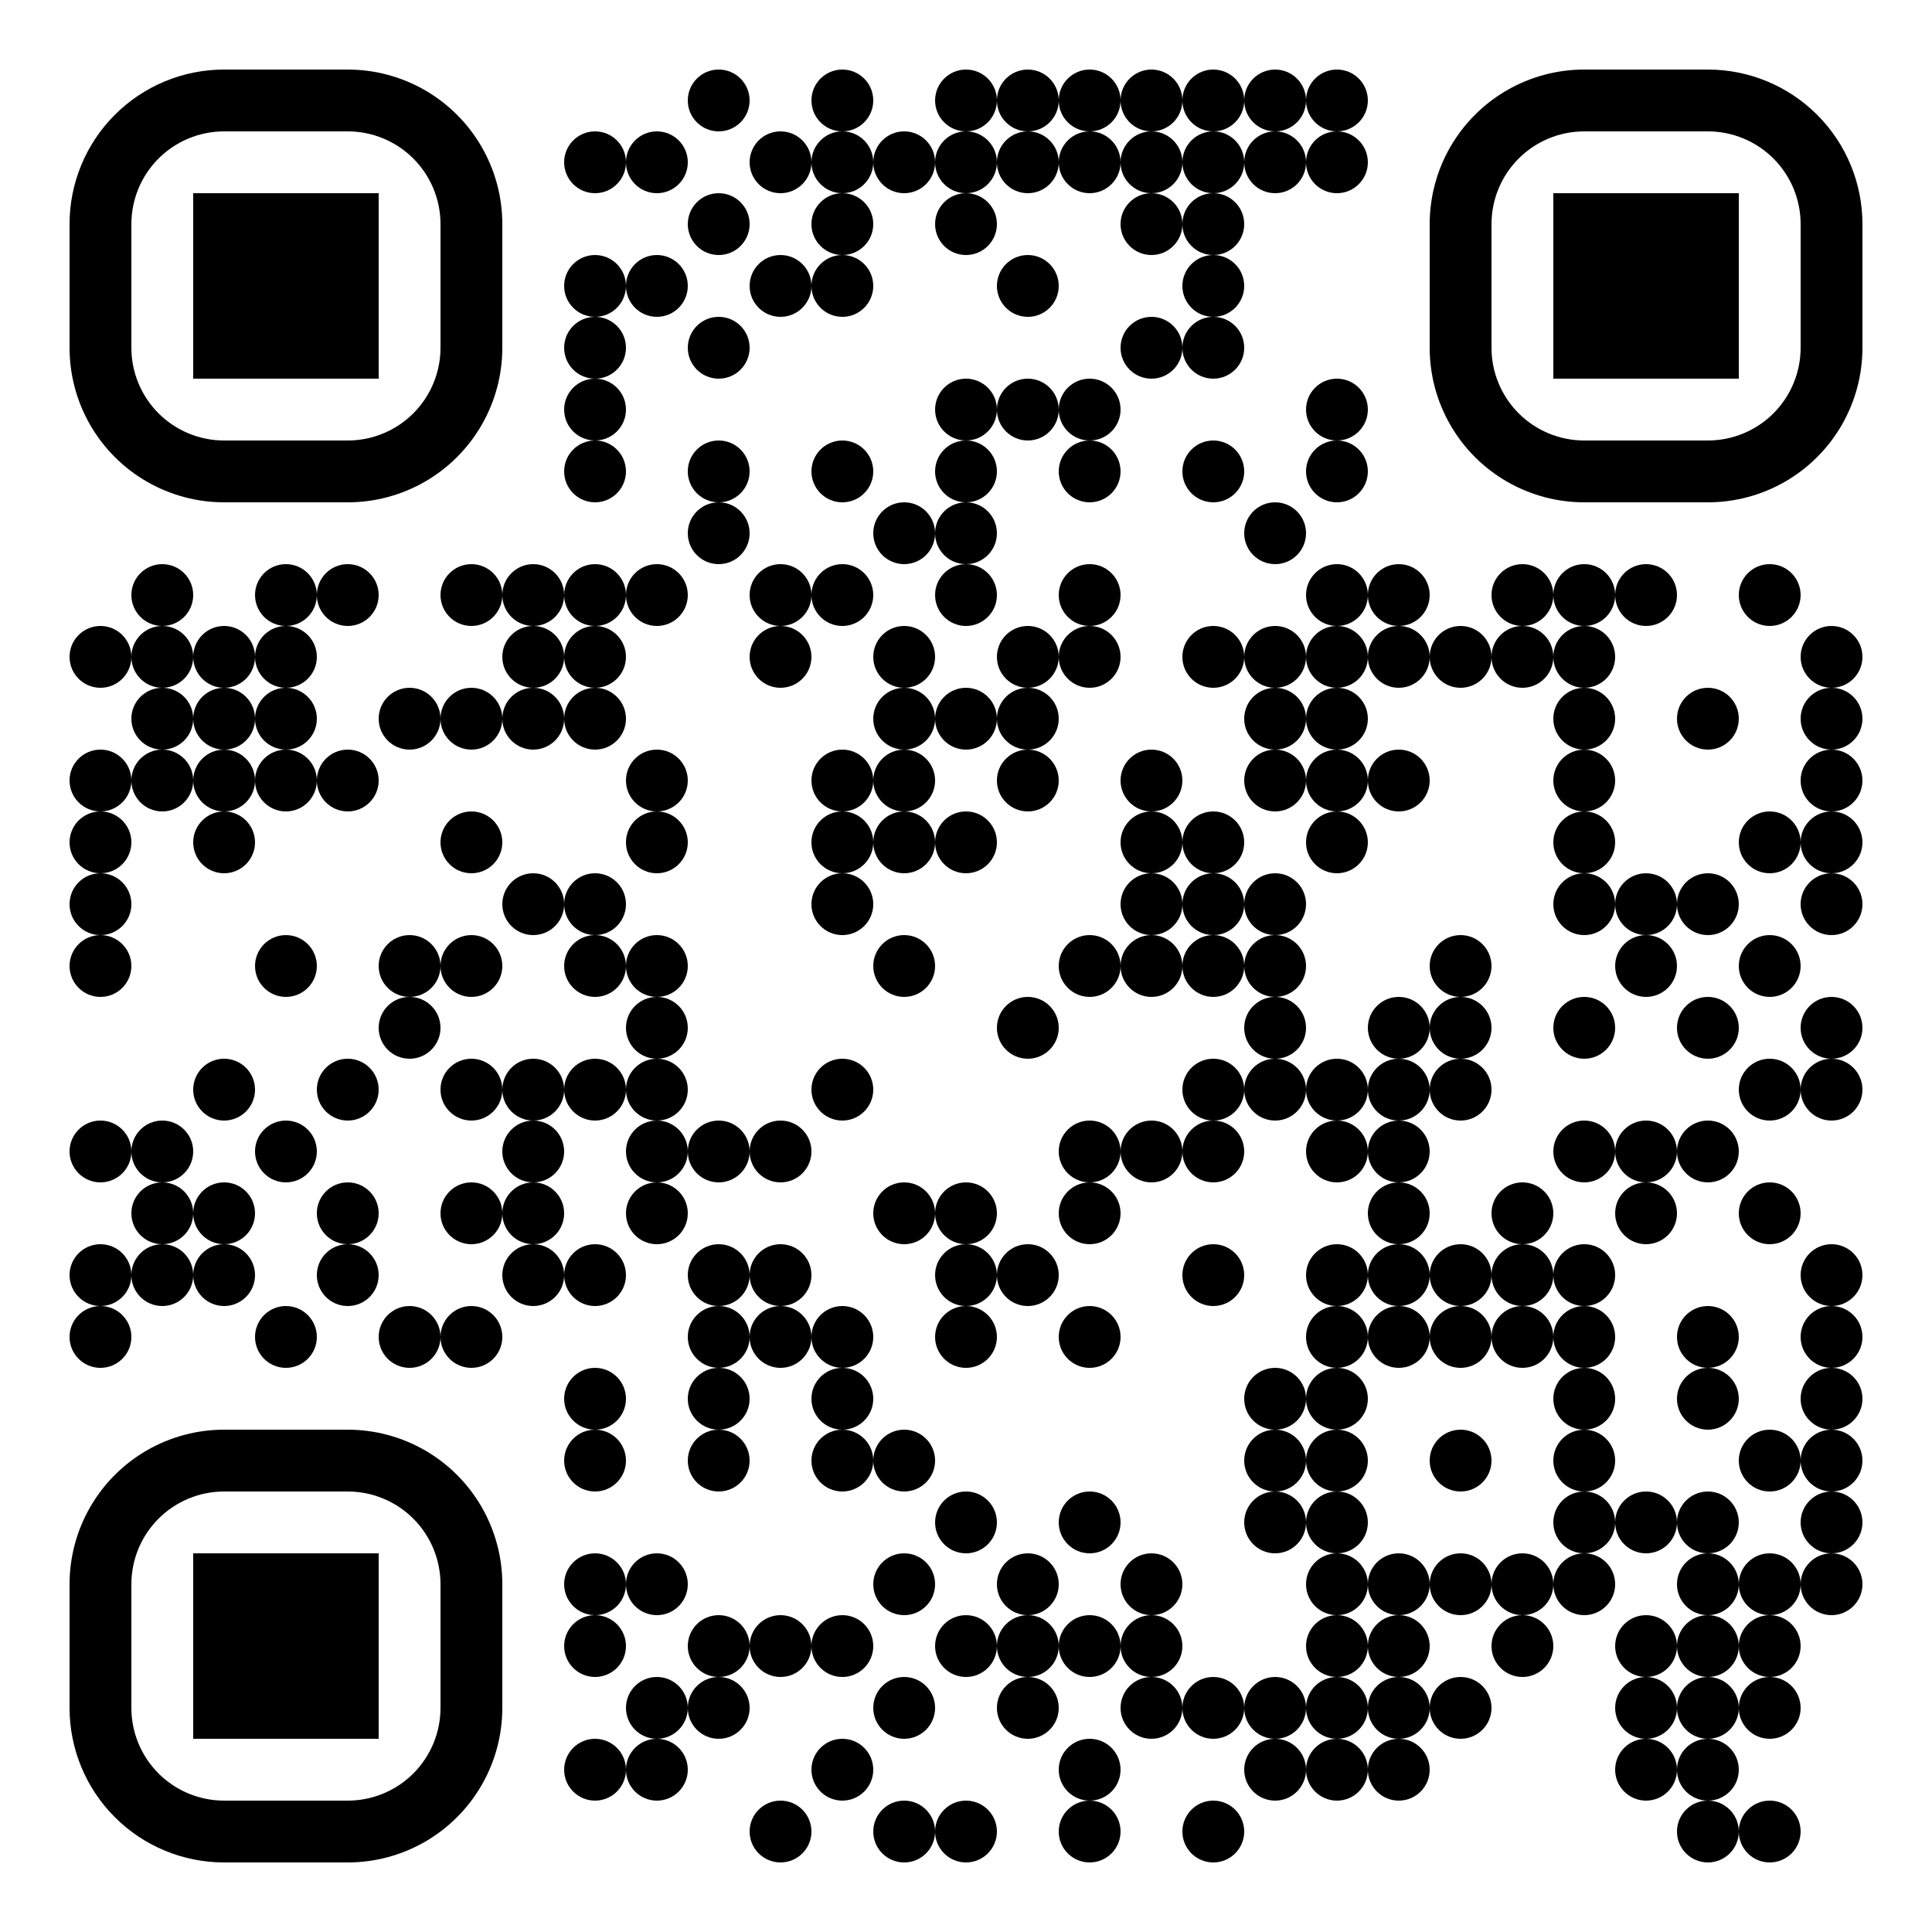 <?xml version="1.0" standalone="no"?>
<svg xmlns="http://www.w3.org/2000/svg" width="500" height="500"><rect width="100%" height="100%" fill="#808080" stroke="none"/><defs><clipPath id="clip-path-dot-color"><circle cx="26" cy="170" r="8" transform="rotate(0,26,170)"/><circle cx="26" cy="202" r="8" transform="rotate(0,26,202)"/><circle cx="26" cy="218" r="8" transform="rotate(0,26,218)"/><circle cx="26" cy="234" r="8" transform="rotate(0,26,234)"/><circle cx="26" cy="250" r="8" transform="rotate(0,26,250)"/><circle cx="26" cy="298" r="8" transform="rotate(0,26,298)"/><circle cx="26" cy="330" r="8" transform="rotate(0,26,330)"/><circle cx="26" cy="346" r="8" transform="rotate(0,26,346)"/><circle cx="42" cy="154" r="8" transform="rotate(0,42,154)"/><circle cx="42" cy="170" r="8" transform="rotate(0,42,170)"/><circle cx="42" cy="186" r="8" transform="rotate(0,42,186)"/><circle cx="42" cy="202" r="8" transform="rotate(0,42,202)"/><circle cx="42" cy="298" r="8" transform="rotate(0,42,298)"/><circle cx="42" cy="314" r="8" transform="rotate(0,42,314)"/><circle cx="42" cy="330" r="8" transform="rotate(0,42,330)"/><circle cx="58" cy="170" r="8" transform="rotate(0,58,170)"/><circle cx="58" cy="186" r="8" transform="rotate(0,58,186)"/><circle cx="58" cy="202" r="8" transform="rotate(0,58,202)"/><circle cx="58" cy="218" r="8" transform="rotate(0,58,218)"/><circle cx="58" cy="282" r="8" transform="rotate(0,58,282)"/><circle cx="58" cy="314" r="8" transform="rotate(0,58,314)"/><circle cx="58" cy="330" r="8" transform="rotate(0,58,330)"/><circle cx="74" cy="154" r="8" transform="rotate(0,74,154)"/><circle cx="74" cy="170" r="8" transform="rotate(0,74,170)"/><circle cx="74" cy="186" r="8" transform="rotate(0,74,186)"/><circle cx="74" cy="202" r="8" transform="rotate(0,74,202)"/><circle cx="74" cy="250" r="8" transform="rotate(0,74,250)"/><circle cx="74" cy="298" r="8" transform="rotate(0,74,298)"/><circle cx="74" cy="346" r="8" transform="rotate(0,74,346)"/><circle cx="90" cy="154" r="8" transform="rotate(0,90,154)"/><circle cx="90" cy="202" r="8" transform="rotate(0,90,202)"/><circle cx="90" cy="282" r="8" transform="rotate(0,90,282)"/><circle cx="90" cy="314" r="8" transform="rotate(0,90,314)"/><circle cx="90" cy="330" r="8" transform="rotate(0,90,330)"/><circle cx="106" cy="186" r="8" transform="rotate(0,106,186)"/><circle cx="106" cy="250" r="8" transform="rotate(0,106,250)"/><circle cx="106" cy="266" r="8" transform="rotate(0,106,266)"/><circle cx="106" cy="346" r="8" transform="rotate(0,106,346)"/><circle cx="122" cy="154" r="8" transform="rotate(0,122,154)"/><circle cx="122" cy="186" r="8" transform="rotate(0,122,186)"/><circle cx="122" cy="218" r="8" transform="rotate(0,122,218)"/><circle cx="122" cy="250" r="8" transform="rotate(0,122,250)"/><circle cx="122" cy="282" r="8" transform="rotate(0,122,282)"/><circle cx="122" cy="314" r="8" transform="rotate(0,122,314)"/><circle cx="122" cy="346" r="8" transform="rotate(0,122,346)"/><circle cx="138" cy="154" r="8" transform="rotate(0,138,154)"/><circle cx="138" cy="170" r="8" transform="rotate(0,138,170)"/><circle cx="138" cy="186" r="8" transform="rotate(0,138,186)"/><circle cx="138" cy="234" r="8" transform="rotate(0,138,234)"/><circle cx="138" cy="282" r="8" transform="rotate(0,138,282)"/><circle cx="138" cy="298" r="8" transform="rotate(0,138,298)"/><circle cx="138" cy="314" r="8" transform="rotate(0,138,314)"/><circle cx="138" cy="330" r="8" transform="rotate(0,138,330)"/><circle cx="154" cy="42" r="8" transform="rotate(0,154,42)"/><circle cx="154" cy="74" r="8" transform="rotate(0,154,74)"/><circle cx="154" cy="90" r="8" transform="rotate(0,154,90)"/><circle cx="154" cy="106" r="8" transform="rotate(0,154,106)"/><circle cx="154" cy="122" r="8" transform="rotate(0,154,122)"/><circle cx="154" cy="154" r="8" transform="rotate(0,154,154)"/><circle cx="154" cy="170" r="8" transform="rotate(0,154,170)"/><circle cx="154" cy="186" r="8" transform="rotate(0,154,186)"/><circle cx="154" cy="234" r="8" transform="rotate(0,154,234)"/><circle cx="154" cy="250" r="8" transform="rotate(0,154,250)"/><circle cx="154" cy="282" r="8" transform="rotate(0,154,282)"/><circle cx="154" cy="330" r="8" transform="rotate(0,154,330)"/><circle cx="154" cy="362" r="8" transform="rotate(0,154,362)"/><circle cx="154" cy="378" r="8" transform="rotate(0,154,378)"/><circle cx="154" cy="410" r="8" transform="rotate(0,154,410)"/><circle cx="154" cy="426" r="8" transform="rotate(0,154,426)"/><circle cx="154" cy="458" r="8" transform="rotate(0,154,458)"/><circle cx="170" cy="42" r="8" transform="rotate(0,170,42)"/><circle cx="170" cy="74" r="8" transform="rotate(0,170,74)"/><circle cx="170" cy="154" r="8" transform="rotate(0,170,154)"/><circle cx="170" cy="202" r="8" transform="rotate(0,170,202)"/><circle cx="170" cy="218" r="8" transform="rotate(0,170,218)"/><circle cx="170" cy="250" r="8" transform="rotate(0,170,250)"/><circle cx="170" cy="266" r="8" transform="rotate(0,170,266)"/><circle cx="170" cy="282" r="8" transform="rotate(0,170,282)"/><circle cx="170" cy="298" r="8" transform="rotate(0,170,298)"/><circle cx="170" cy="314" r="8" transform="rotate(0,170,314)"/><circle cx="170" cy="410" r="8" transform="rotate(0,170,410)"/><circle cx="170" cy="442" r="8" transform="rotate(0,170,442)"/><circle cx="170" cy="458" r="8" transform="rotate(0,170,458)"/><circle cx="186" cy="26" r="8" transform="rotate(0,186,26)"/><circle cx="186" cy="58" r="8" transform="rotate(0,186,58)"/><circle cx="186" cy="90" r="8" transform="rotate(0,186,90)"/><circle cx="186" cy="122" r="8" transform="rotate(0,186,122)"/><circle cx="186" cy="138" r="8" transform="rotate(0,186,138)"/><circle cx="186" cy="298" r="8" transform="rotate(0,186,298)"/><circle cx="186" cy="330" r="8" transform="rotate(0,186,330)"/><circle cx="186" cy="346" r="8" transform="rotate(0,186,346)"/><circle cx="186" cy="362" r="8" transform="rotate(0,186,362)"/><circle cx="186" cy="378" r="8" transform="rotate(0,186,378)"/><circle cx="186" cy="426" r="8" transform="rotate(0,186,426)"/><circle cx="186" cy="442" r="8" transform="rotate(0,186,442)"/><circle cx="202" cy="42" r="8" transform="rotate(0,202,42)"/><circle cx="202" cy="74" r="8" transform="rotate(0,202,74)"/><circle cx="202" cy="154" r="8" transform="rotate(0,202,154)"/><circle cx="202" cy="170" r="8" transform="rotate(0,202,170)"/><circle cx="202" cy="298" r="8" transform="rotate(0,202,298)"/><circle cx="202" cy="330" r="8" transform="rotate(0,202,330)"/><circle cx="202" cy="346" r="8" transform="rotate(0,202,346)"/><circle cx="202" cy="426" r="8" transform="rotate(0,202,426)"/><circle cx="202" cy="474" r="8" transform="rotate(0,202,474)"/><circle cx="218" cy="26" r="8" transform="rotate(0,218,26)"/><circle cx="218" cy="42" r="8" transform="rotate(0,218,42)"/><circle cx="218" cy="58" r="8" transform="rotate(0,218,58)"/><circle cx="218" cy="74" r="8" transform="rotate(0,218,74)"/><circle cx="218" cy="122" r="8" transform="rotate(0,218,122)"/><circle cx="218" cy="154" r="8" transform="rotate(0,218,154)"/><circle cx="218" cy="202" r="8" transform="rotate(0,218,202)"/><circle cx="218" cy="218" r="8" transform="rotate(0,218,218)"/><circle cx="218" cy="234" r="8" transform="rotate(0,218,234)"/><circle cx="218" cy="282" r="8" transform="rotate(0,218,282)"/><circle cx="218" cy="346" r="8" transform="rotate(0,218,346)"/><circle cx="218" cy="362" r="8" transform="rotate(0,218,362)"/><circle cx="218" cy="378" r="8" transform="rotate(0,218,378)"/><circle cx="218" cy="426" r="8" transform="rotate(0,218,426)"/><circle cx="218" cy="458" r="8" transform="rotate(0,218,458)"/><circle cx="234" cy="42" r="8" transform="rotate(0,234,42)"/><circle cx="234" cy="138" r="8" transform="rotate(0,234,138)"/><circle cx="234" cy="170" r="8" transform="rotate(0,234,170)"/><circle cx="234" cy="186" r="8" transform="rotate(0,234,186)"/><circle cx="234" cy="202" r="8" transform="rotate(0,234,202)"/><circle cx="234" cy="218" r="8" transform="rotate(0,234,218)"/><circle cx="234" cy="250" r="8" transform="rotate(0,234,250)"/><circle cx="234" cy="314" r="8" transform="rotate(0,234,314)"/><circle cx="234" cy="378" r="8" transform="rotate(0,234,378)"/><circle cx="234" cy="410" r="8" transform="rotate(0,234,410)"/><circle cx="234" cy="442" r="8" transform="rotate(0,234,442)"/><circle cx="234" cy="474" r="8" transform="rotate(0,234,474)"/><circle cx="250" cy="26" r="8" transform="rotate(0,250,26)"/><circle cx="250" cy="42" r="8" transform="rotate(0,250,42)"/><circle cx="250" cy="58" r="8" transform="rotate(0,250,58)"/><circle cx="250" cy="106" r="8" transform="rotate(0,250,106)"/><circle cx="250" cy="122" r="8" transform="rotate(0,250,122)"/><circle cx="250" cy="138" r="8" transform="rotate(0,250,138)"/><circle cx="250" cy="154" r="8" transform="rotate(0,250,154)"/><circle cx="250" cy="186" r="8" transform="rotate(0,250,186)"/><circle cx="250" cy="218" r="8" transform="rotate(0,250,218)"/><circle cx="250" cy="314" r="8" transform="rotate(0,250,314)"/><circle cx="250" cy="330" r="8" transform="rotate(0,250,330)"/><circle cx="250" cy="346" r="8" transform="rotate(0,250,346)"/><circle cx="250" cy="394" r="8" transform="rotate(0,250,394)"/><circle cx="250" cy="426" r="8" transform="rotate(0,250,426)"/><circle cx="250" cy="474" r="8" transform="rotate(0,250,474)"/><circle cx="266" cy="26" r="8" transform="rotate(0,266,26)"/><circle cx="266" cy="42" r="8" transform="rotate(0,266,42)"/><circle cx="266" cy="74" r="8" transform="rotate(0,266,74)"/><circle cx="266" cy="106" r="8" transform="rotate(0,266,106)"/><circle cx="266" cy="170" r="8" transform="rotate(0,266,170)"/><circle cx="266" cy="186" r="8" transform="rotate(0,266,186)"/><circle cx="266" cy="202" r="8" transform="rotate(0,266,202)"/><circle cx="266" cy="266" r="8" transform="rotate(0,266,266)"/><circle cx="266" cy="330" r="8" transform="rotate(0,266,330)"/><circle cx="266" cy="410" r="8" transform="rotate(0,266,410)"/><circle cx="266" cy="426" r="8" transform="rotate(0,266,426)"/><circle cx="266" cy="442" r="8" transform="rotate(0,266,442)"/><circle cx="282" cy="26" r="8" transform="rotate(0,282,26)"/><circle cx="282" cy="42" r="8" transform="rotate(0,282,42)"/><circle cx="282" cy="106" r="8" transform="rotate(0,282,106)"/><circle cx="282" cy="122" r="8" transform="rotate(0,282,122)"/><circle cx="282" cy="154" r="8" transform="rotate(0,282,154)"/><circle cx="282" cy="170" r="8" transform="rotate(0,282,170)"/><circle cx="282" cy="250" r="8" transform="rotate(0,282,250)"/><circle cx="282" cy="298" r="8" transform="rotate(0,282,298)"/><circle cx="282" cy="314" r="8" transform="rotate(0,282,314)"/><circle cx="282" cy="346" r="8" transform="rotate(0,282,346)"/><circle cx="282" cy="394" r="8" transform="rotate(0,282,394)"/><circle cx="282" cy="426" r="8" transform="rotate(0,282,426)"/><circle cx="282" cy="458" r="8" transform="rotate(0,282,458)"/><circle cx="282" cy="474" r="8" transform="rotate(0,282,474)"/><circle cx="298" cy="26" r="8" transform="rotate(0,298,26)"/><circle cx="298" cy="42" r="8" transform="rotate(0,298,42)"/><circle cx="298" cy="58" r="8" transform="rotate(0,298,58)"/><circle cx="298" cy="90" r="8" transform="rotate(0,298,90)"/><circle cx="298" cy="202" r="8" transform="rotate(0,298,202)"/><circle cx="298" cy="218" r="8" transform="rotate(0,298,218)"/><circle cx="298" cy="234" r="8" transform="rotate(0,298,234)"/><circle cx="298" cy="250" r="8" transform="rotate(0,298,250)"/><circle cx="298" cy="298" r="8" transform="rotate(0,298,298)"/><circle cx="298" cy="410" r="8" transform="rotate(0,298,410)"/><circle cx="298" cy="426" r="8" transform="rotate(0,298,426)"/><circle cx="298" cy="442" r="8" transform="rotate(0,298,442)"/><circle cx="314" cy="26" r="8" transform="rotate(0,314,26)"/><circle cx="314" cy="42" r="8" transform="rotate(0,314,42)"/><circle cx="314" cy="58" r="8" transform="rotate(0,314,58)"/><circle cx="314" cy="74" r="8" transform="rotate(0,314,74)"/><circle cx="314" cy="90" r="8" transform="rotate(0,314,90)"/><circle cx="314" cy="122" r="8" transform="rotate(0,314,122)"/><circle cx="314" cy="170" r="8" transform="rotate(0,314,170)"/><circle cx="314" cy="218" r="8" transform="rotate(0,314,218)"/><circle cx="314" cy="234" r="8" transform="rotate(0,314,234)"/><circle cx="314" cy="250" r="8" transform="rotate(0,314,250)"/><circle cx="314" cy="282" r="8" transform="rotate(0,314,282)"/><circle cx="314" cy="298" r="8" transform="rotate(0,314,298)"/><circle cx="314" cy="330" r="8" transform="rotate(0,314,330)"/><circle cx="314" cy="442" r="8" transform="rotate(0,314,442)"/><circle cx="314" cy="474" r="8" transform="rotate(0,314,474)"/><circle cx="330" cy="26" r="8" transform="rotate(0,330,26)"/><circle cx="330" cy="42" r="8" transform="rotate(0,330,42)"/><circle cx="330" cy="138" r="8" transform="rotate(0,330,138)"/><circle cx="330" cy="170" r="8" transform="rotate(0,330,170)"/><circle cx="330" cy="186" r="8" transform="rotate(0,330,186)"/><circle cx="330" cy="202" r="8" transform="rotate(0,330,202)"/><circle cx="330" cy="234" r="8" transform="rotate(0,330,234)"/><circle cx="330" cy="250" r="8" transform="rotate(0,330,250)"/><circle cx="330" cy="266" r="8" transform="rotate(0,330,266)"/><circle cx="330" cy="282" r="8" transform="rotate(0,330,282)"/><circle cx="330" cy="362" r="8" transform="rotate(0,330,362)"/><circle cx="330" cy="378" r="8" transform="rotate(0,330,378)"/><circle cx="330" cy="394" r="8" transform="rotate(0,330,394)"/><circle cx="330" cy="442" r="8" transform="rotate(0,330,442)"/><circle cx="330" cy="458" r="8" transform="rotate(0,330,458)"/><circle cx="346" cy="26" r="8" transform="rotate(0,346,26)"/><circle cx="346" cy="42" r="8" transform="rotate(0,346,42)"/><circle cx="346" cy="106" r="8" transform="rotate(0,346,106)"/><circle cx="346" cy="122" r="8" transform="rotate(0,346,122)"/><circle cx="346" cy="154" r="8" transform="rotate(0,346,154)"/><circle cx="346" cy="170" r="8" transform="rotate(0,346,170)"/><circle cx="346" cy="186" r="8" transform="rotate(0,346,186)"/><circle cx="346" cy="202" r="8" transform="rotate(0,346,202)"/><circle cx="346" cy="218" r="8" transform="rotate(0,346,218)"/><circle cx="346" cy="282" r="8" transform="rotate(0,346,282)"/><circle cx="346" cy="298" r="8" transform="rotate(0,346,298)"/><circle cx="346" cy="330" r="8" transform="rotate(0,346,330)"/><circle cx="346" cy="346" r="8" transform="rotate(0,346,346)"/><circle cx="346" cy="362" r="8" transform="rotate(0,346,362)"/><circle cx="346" cy="378" r="8" transform="rotate(0,346,378)"/><circle cx="346" cy="394" r="8" transform="rotate(0,346,394)"/><circle cx="346" cy="410" r="8" transform="rotate(0,346,410)"/><circle cx="346" cy="426" r="8" transform="rotate(0,346,426)"/><circle cx="346" cy="442" r="8" transform="rotate(0,346,442)"/><circle cx="346" cy="458" r="8" transform="rotate(0,346,458)"/><circle cx="362" cy="154" r="8" transform="rotate(0,362,154)"/><circle cx="362" cy="170" r="8" transform="rotate(0,362,170)"/><circle cx="362" cy="202" r="8" transform="rotate(0,362,202)"/><circle cx="362" cy="266" r="8" transform="rotate(0,362,266)"/><circle cx="362" cy="282" r="8" transform="rotate(0,362,282)"/><circle cx="362" cy="298" r="8" transform="rotate(0,362,298)"/><circle cx="362" cy="314" r="8" transform="rotate(0,362,314)"/><circle cx="362" cy="330" r="8" transform="rotate(0,362,330)"/><circle cx="362" cy="346" r="8" transform="rotate(0,362,346)"/><circle cx="362" cy="410" r="8" transform="rotate(0,362,410)"/><circle cx="362" cy="426" r="8" transform="rotate(0,362,426)"/><circle cx="362" cy="442" r="8" transform="rotate(0,362,442)"/><circle cx="362" cy="458" r="8" transform="rotate(0,362,458)"/><circle cx="378" cy="170" r="8" transform="rotate(0,378,170)"/><circle cx="378" cy="250" r="8" transform="rotate(0,378,250)"/><circle cx="378" cy="266" r="8" transform="rotate(0,378,266)"/><circle cx="378" cy="282" r="8" transform="rotate(0,378,282)"/><circle cx="378" cy="330" r="8" transform="rotate(0,378,330)"/><circle cx="378" cy="346" r="8" transform="rotate(0,378,346)"/><circle cx="378" cy="378" r="8" transform="rotate(0,378,378)"/><circle cx="378" cy="410" r="8" transform="rotate(0,378,410)"/><circle cx="378" cy="442" r="8" transform="rotate(0,378,442)"/><circle cx="394" cy="154" r="8" transform="rotate(0,394,154)"/><circle cx="394" cy="170" r="8" transform="rotate(0,394,170)"/><circle cx="394" cy="314" r="8" transform="rotate(0,394,314)"/><circle cx="394" cy="330" r="8" transform="rotate(0,394,330)"/><circle cx="394" cy="346" r="8" transform="rotate(0,394,346)"/><circle cx="394" cy="410" r="8" transform="rotate(0,394,410)"/><circle cx="394" cy="426" r="8" transform="rotate(0,394,426)"/><circle cx="410" cy="154" r="8" transform="rotate(0,410,154)"/><circle cx="410" cy="170" r="8" transform="rotate(0,410,170)"/><circle cx="410" cy="186" r="8" transform="rotate(0,410,186)"/><circle cx="410" cy="202" r="8" transform="rotate(0,410,202)"/><circle cx="410" cy="218" r="8" transform="rotate(0,410,218)"/><circle cx="410" cy="234" r="8" transform="rotate(0,410,234)"/><circle cx="410" cy="266" r="8" transform="rotate(0,410,266)"/><circle cx="410" cy="298" r="8" transform="rotate(0,410,298)"/><circle cx="410" cy="330" r="8" transform="rotate(0,410,330)"/><circle cx="410" cy="346" r="8" transform="rotate(0,410,346)"/><circle cx="410" cy="362" r="8" transform="rotate(0,410,362)"/><circle cx="410" cy="378" r="8" transform="rotate(0,410,378)"/><circle cx="410" cy="394" r="8" transform="rotate(0,410,394)"/><circle cx="410" cy="410" r="8" transform="rotate(0,410,410)"/><circle cx="426" cy="154" r="8" transform="rotate(0,426,154)"/><circle cx="426" cy="234" r="8" transform="rotate(0,426,234)"/><circle cx="426" cy="250" r="8" transform="rotate(0,426,250)"/><circle cx="426" cy="298" r="8" transform="rotate(0,426,298)"/><circle cx="426" cy="314" r="8" transform="rotate(0,426,314)"/><circle cx="426" cy="394" r="8" transform="rotate(0,426,394)"/><circle cx="426" cy="426" r="8" transform="rotate(0,426,426)"/><circle cx="426" cy="442" r="8" transform="rotate(0,426,442)"/><circle cx="426" cy="458" r="8" transform="rotate(0,426,458)"/><circle cx="442" cy="186" r="8" transform="rotate(0,442,186)"/><circle cx="442" cy="234" r="8" transform="rotate(0,442,234)"/><circle cx="442" cy="266" r="8" transform="rotate(0,442,266)"/><circle cx="442" cy="298" r="8" transform="rotate(0,442,298)"/><circle cx="442" cy="346" r="8" transform="rotate(0,442,346)"/><circle cx="442" cy="362" r="8" transform="rotate(0,442,362)"/><circle cx="442" cy="394" r="8" transform="rotate(0,442,394)"/><circle cx="442" cy="410" r="8" transform="rotate(0,442,410)"/><circle cx="442" cy="426" r="8" transform="rotate(0,442,426)"/><circle cx="442" cy="442" r="8" transform="rotate(0,442,442)"/><circle cx="442" cy="458" r="8" transform="rotate(0,442,458)"/><circle cx="442" cy="474" r="8" transform="rotate(0,442,474)"/><circle cx="458" cy="154" r="8" transform="rotate(0,458,154)"/><circle cx="458" cy="218" r="8" transform="rotate(0,458,218)"/><circle cx="458" cy="250" r="8" transform="rotate(0,458,250)"/><circle cx="458" cy="282" r="8" transform="rotate(0,458,282)"/><circle cx="458" cy="314" r="8" transform="rotate(0,458,314)"/><circle cx="458" cy="378" r="8" transform="rotate(0,458,378)"/><circle cx="458" cy="410" r="8" transform="rotate(0,458,410)"/><circle cx="458" cy="426" r="8" transform="rotate(0,458,426)"/><circle cx="458" cy="442" r="8" transform="rotate(0,458,442)"/><circle cx="458" cy="474" r="8" transform="rotate(0,458,474)"/><circle cx="474" cy="170" r="8" transform="rotate(0,474,170)"/><circle cx="474" cy="186" r="8" transform="rotate(0,474,186)"/><circle cx="474" cy="202" r="8" transform="rotate(0,474,202)"/><circle cx="474" cy="218" r="8" transform="rotate(0,474,218)"/><circle cx="474" cy="234" r="8" transform="rotate(0,474,234)"/><circle cx="474" cy="266" r="8" transform="rotate(0,474,266)"/><circle cx="474" cy="282" r="8" transform="rotate(0,474,282)"/><circle cx="474" cy="330" r="8" transform="rotate(0,474,330)"/><circle cx="474" cy="346" r="8" transform="rotate(0,474,346)"/><circle cx="474" cy="362" r="8" transform="rotate(0,474,362)"/><circle cx="474" cy="378" r="8" transform="rotate(0,474,378)"/><circle cx="474" cy="394" r="8" transform="rotate(0,474,394)"/><circle cx="474" cy="410" r="8" transform="rotate(0,474,410)"/></clipPath><clipPath id="clip-path-corners-square-color-0-0"><path clip-rule="evenodd" d="M 18 58v 32a 40 40, 0, 0, 0, 40 40h 32a 40 40, 0, 0, 0, 40 -40v -32a 40 40, 0, 0, 0, -40 -40h -32a 40 40, 0, 0, 0, -40 40M 58 34h 32a 24 24, 0, 0, 1, 24 24v 32a 24 24, 0, 0, 1, -24 24h -32a 24 24, 0, 0, 1, -24 -24v -32a 24 24, 0, 0, 1, 24 -24" transform="rotate(0,74,74)"/></clipPath><clipPath id="clip-path-corners-dot-color-0-0"><rect x="50" y="50" width="48" height="48" transform="rotate(0,74,74)"/></clipPath><clipPath id="clip-path-corners-square-color-1-0"><path clip-rule="evenodd" d="M 370 58v 32a 40 40, 0, 0, 0, 40 40h 32a 40 40, 0, 0, 0, 40 -40v -32a 40 40, 0, 0, 0, -40 -40h -32a 40 40, 0, 0, 0, -40 40M 410 34h 32a 24 24, 0, 0, 1, 24 24v 32a 24 24, 0, 0, 1, -24 24h -32a 24 24, 0, 0, 1, -24 -24v -32a 24 24, 0, 0, 1, 24 -24" transform="rotate(90,426,74)"/></clipPath><clipPath id="clip-path-corners-dot-color-1-0"><rect x="402" y="50" width="48" height="48" transform="rotate(90,426,74)"/></clipPath><clipPath id="clip-path-corners-square-color-0-1"><path clip-rule="evenodd" d="M 18 410v 32a 40 40, 0, 0, 0, 40 40h 32a 40 40, 0, 0, 0, 40 -40v -32a 40 40, 0, 0, 0, -40 -40h -32a 40 40, 0, 0, 0, -40 40M 58 386h 32a 24 24, 0, 0, 1, 24 24v 32a 24 24, 0, 0, 1, -24 24h -32a 24 24, 0, 0, 1, -24 -24v -32a 24 24, 0, 0, 1, 24 -24" transform="rotate(-90,74,426)"/></clipPath><clipPath id="clip-path-corners-dot-color-0-1"><rect x="50" y="402" width="48" height="48" transform="rotate(-90,74,426)"/></clipPath></defs><rect x="0" y="0" height="500" width="500" clip-path="url('#clip-path-background-color')" fill="#fff"/><rect x="0" y="0" height="500" width="500" clip-path="url('#clip-path-dot-color')" fill="#000000"/><rect x="18" y="18" height="112" width="112" clip-path="url('#clip-path-corners-square-color-0-0')" fill="#000000"/><rect x="50" y="50" height="48" width="48" clip-path="url('#clip-path-corners-dot-color-0-0')" fill="#000000"/><rect x="370" y="18" height="112" width="112" clip-path="url('#clip-path-corners-square-color-1-0')" fill="#000000"/><rect x="402" y="50" height="48" width="48" clip-path="url('#clip-path-corners-dot-color-1-0')" fill="#000000"/><rect x="18" y="370" height="112" width="112" clip-path="url('#clip-path-corners-square-color-0-1')" fill="#000000"/><rect x="50" y="402" height="48" width="48" clip-path="url('#clip-path-corners-dot-color-0-1')" fill="#000000"/></svg>